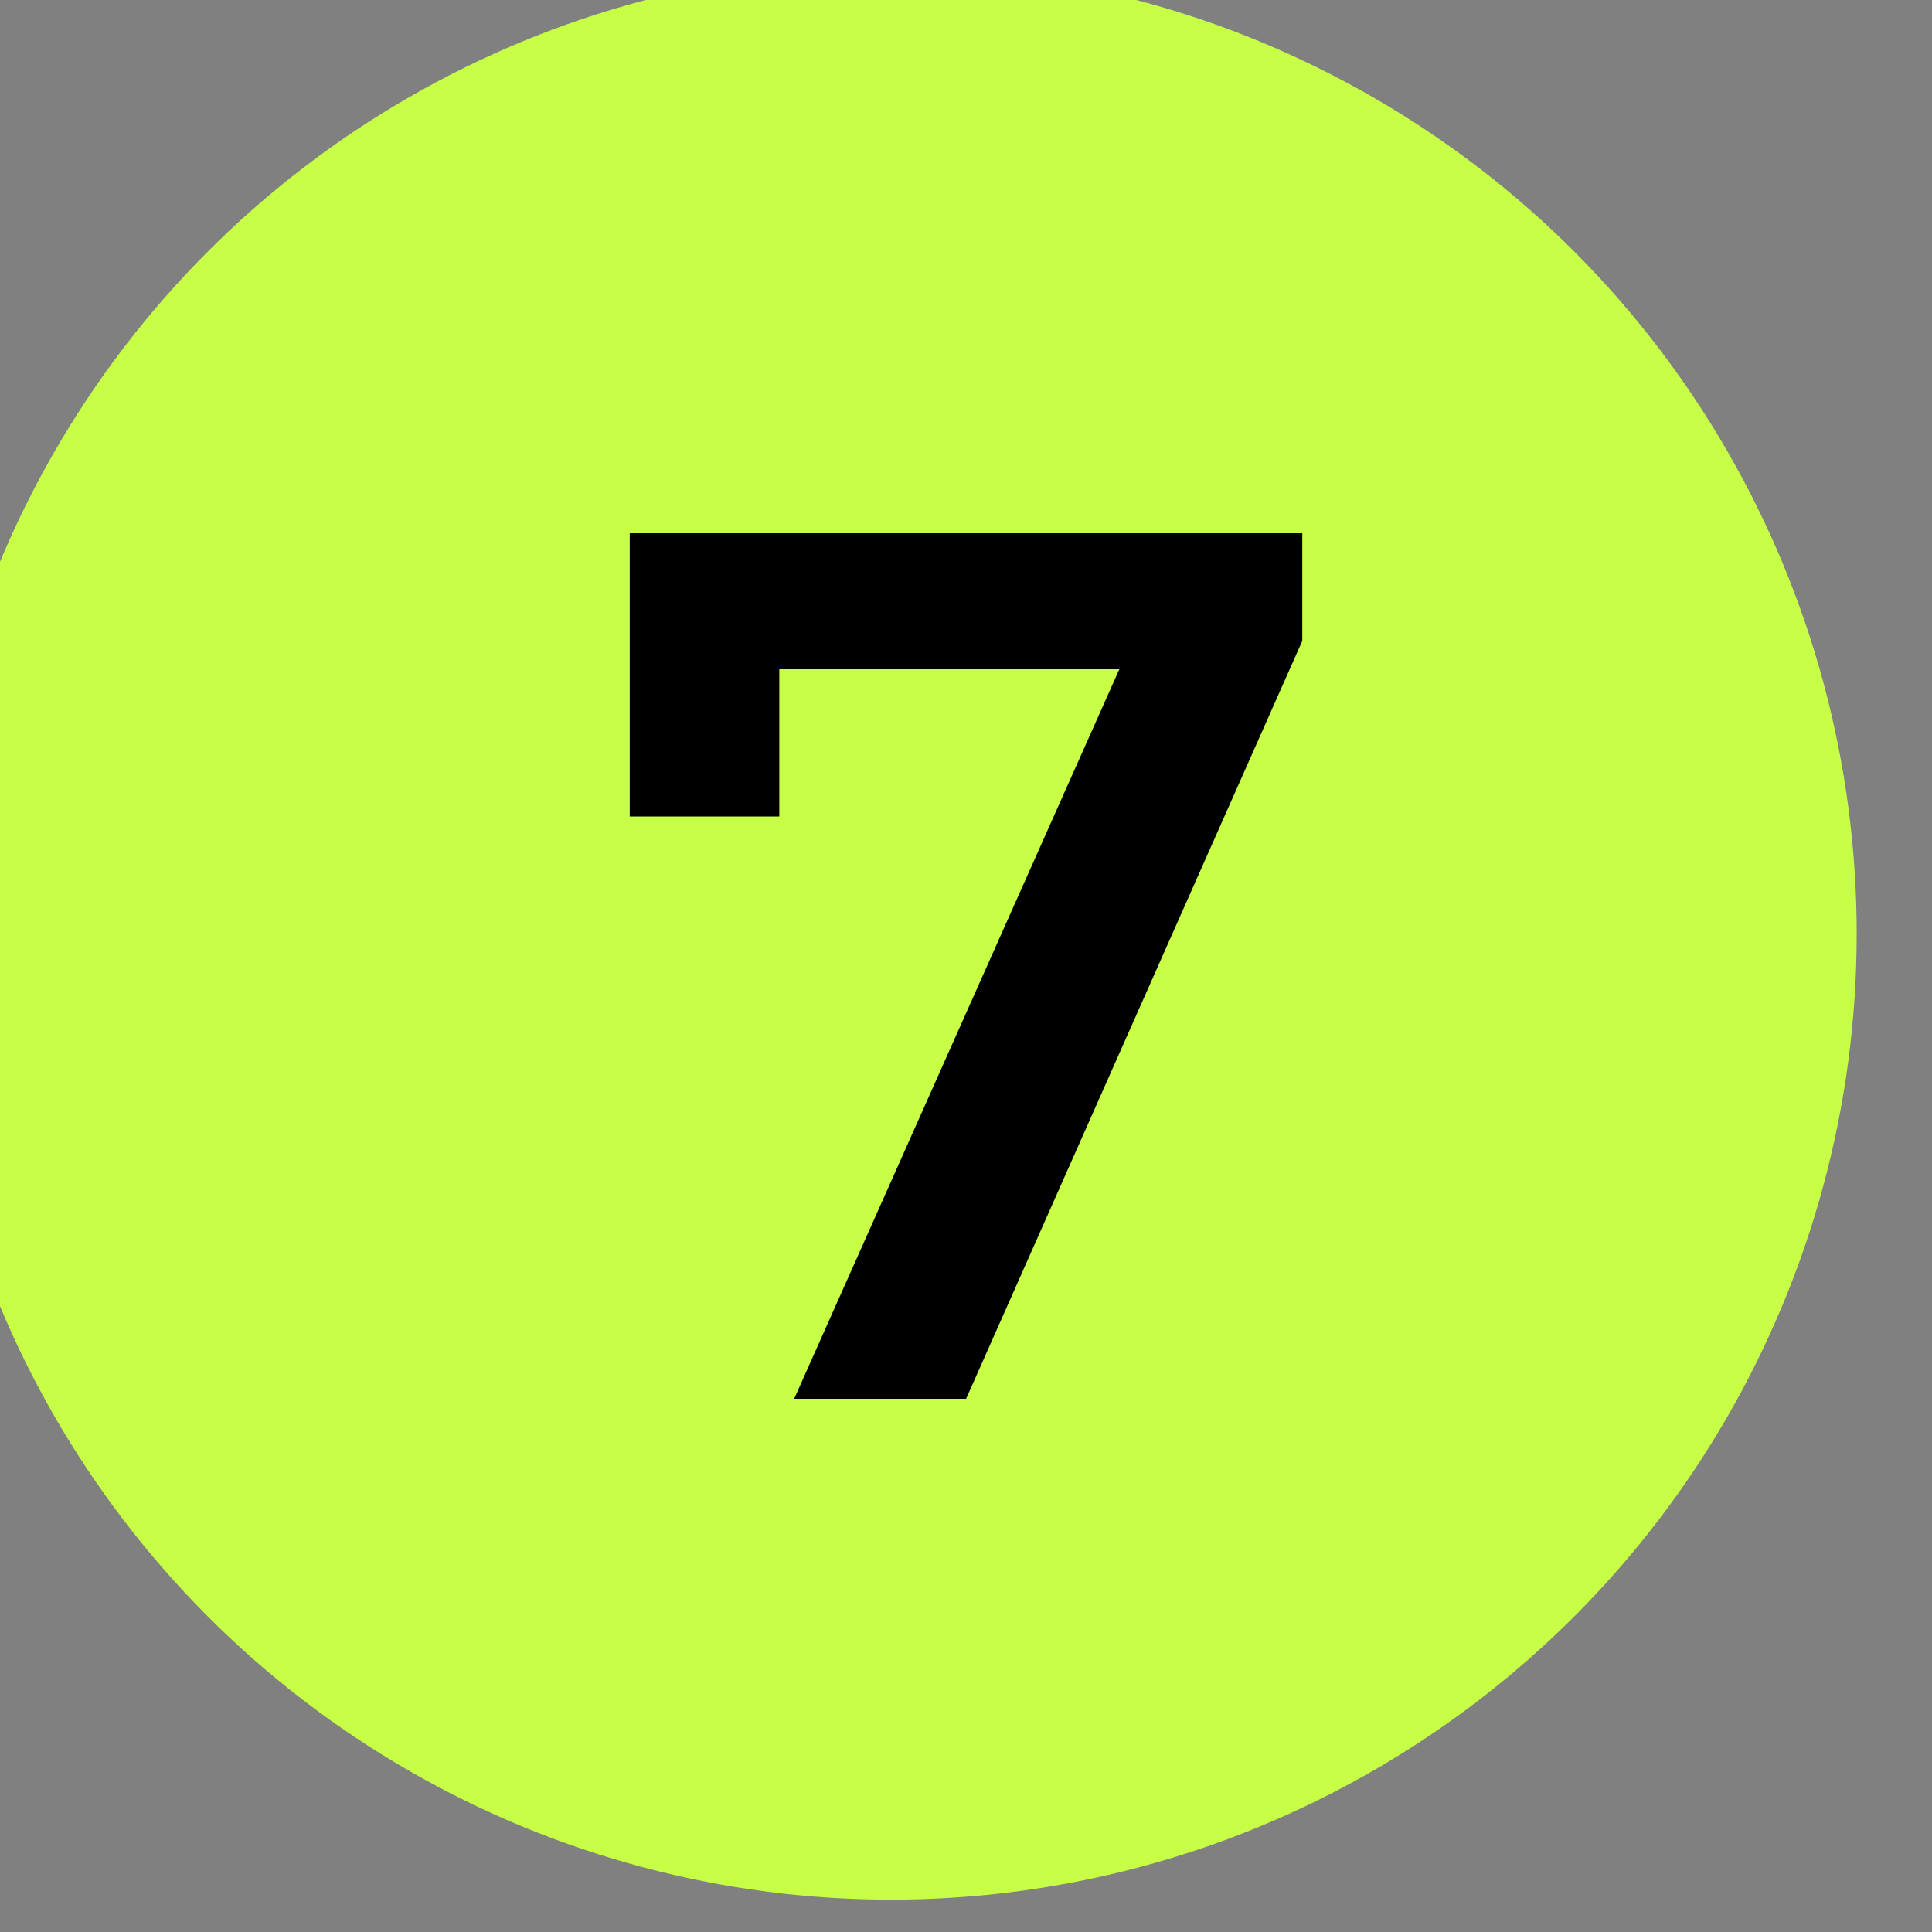 <?xml version="1.0" encoding="UTF-8" standalone="no"?> <svg xmlns="http://www.w3.org/2000/svg" xmlns:xlink="http://www.w3.org/1999/xlink" xmlns:serif="http://www.serif.com/" width="100%" height="100%" viewBox="0 0 100 100" xml:space="preserve" style="fill-rule:evenodd;clip-rule:evenodd;stroke-linejoin:round;stroke-miterlimit:2;"><rect x="0" y="0" width="100" height="100" fill="#808080" stroke="none"/> <g transform="matrix(1,0,0,1,-9438.27,-2779.67)"> <g> <g transform="matrix(1.108,0,0,1.108,-986.476,-1646.6)"> <circle cx="9450.24" cy="4038.46" r="45.11" style="fill:rgb(198,255,70);"></circle> </g> <g transform="matrix(1,0,0,1,-127.414,-1187.45)"> <path d="M9633.09,3994.72L9633.09,4000.29L9615.69,4039.52L9606.79,4039.52L9623.62,4001.76L9606.02,4001.76L9606.02,4009.38L9598.28,4009.38L9598.28,3994.72L9633.09,3994.72Z" style="fill-rule:nonzero;"></path> </g> </g> </g> </svg> 